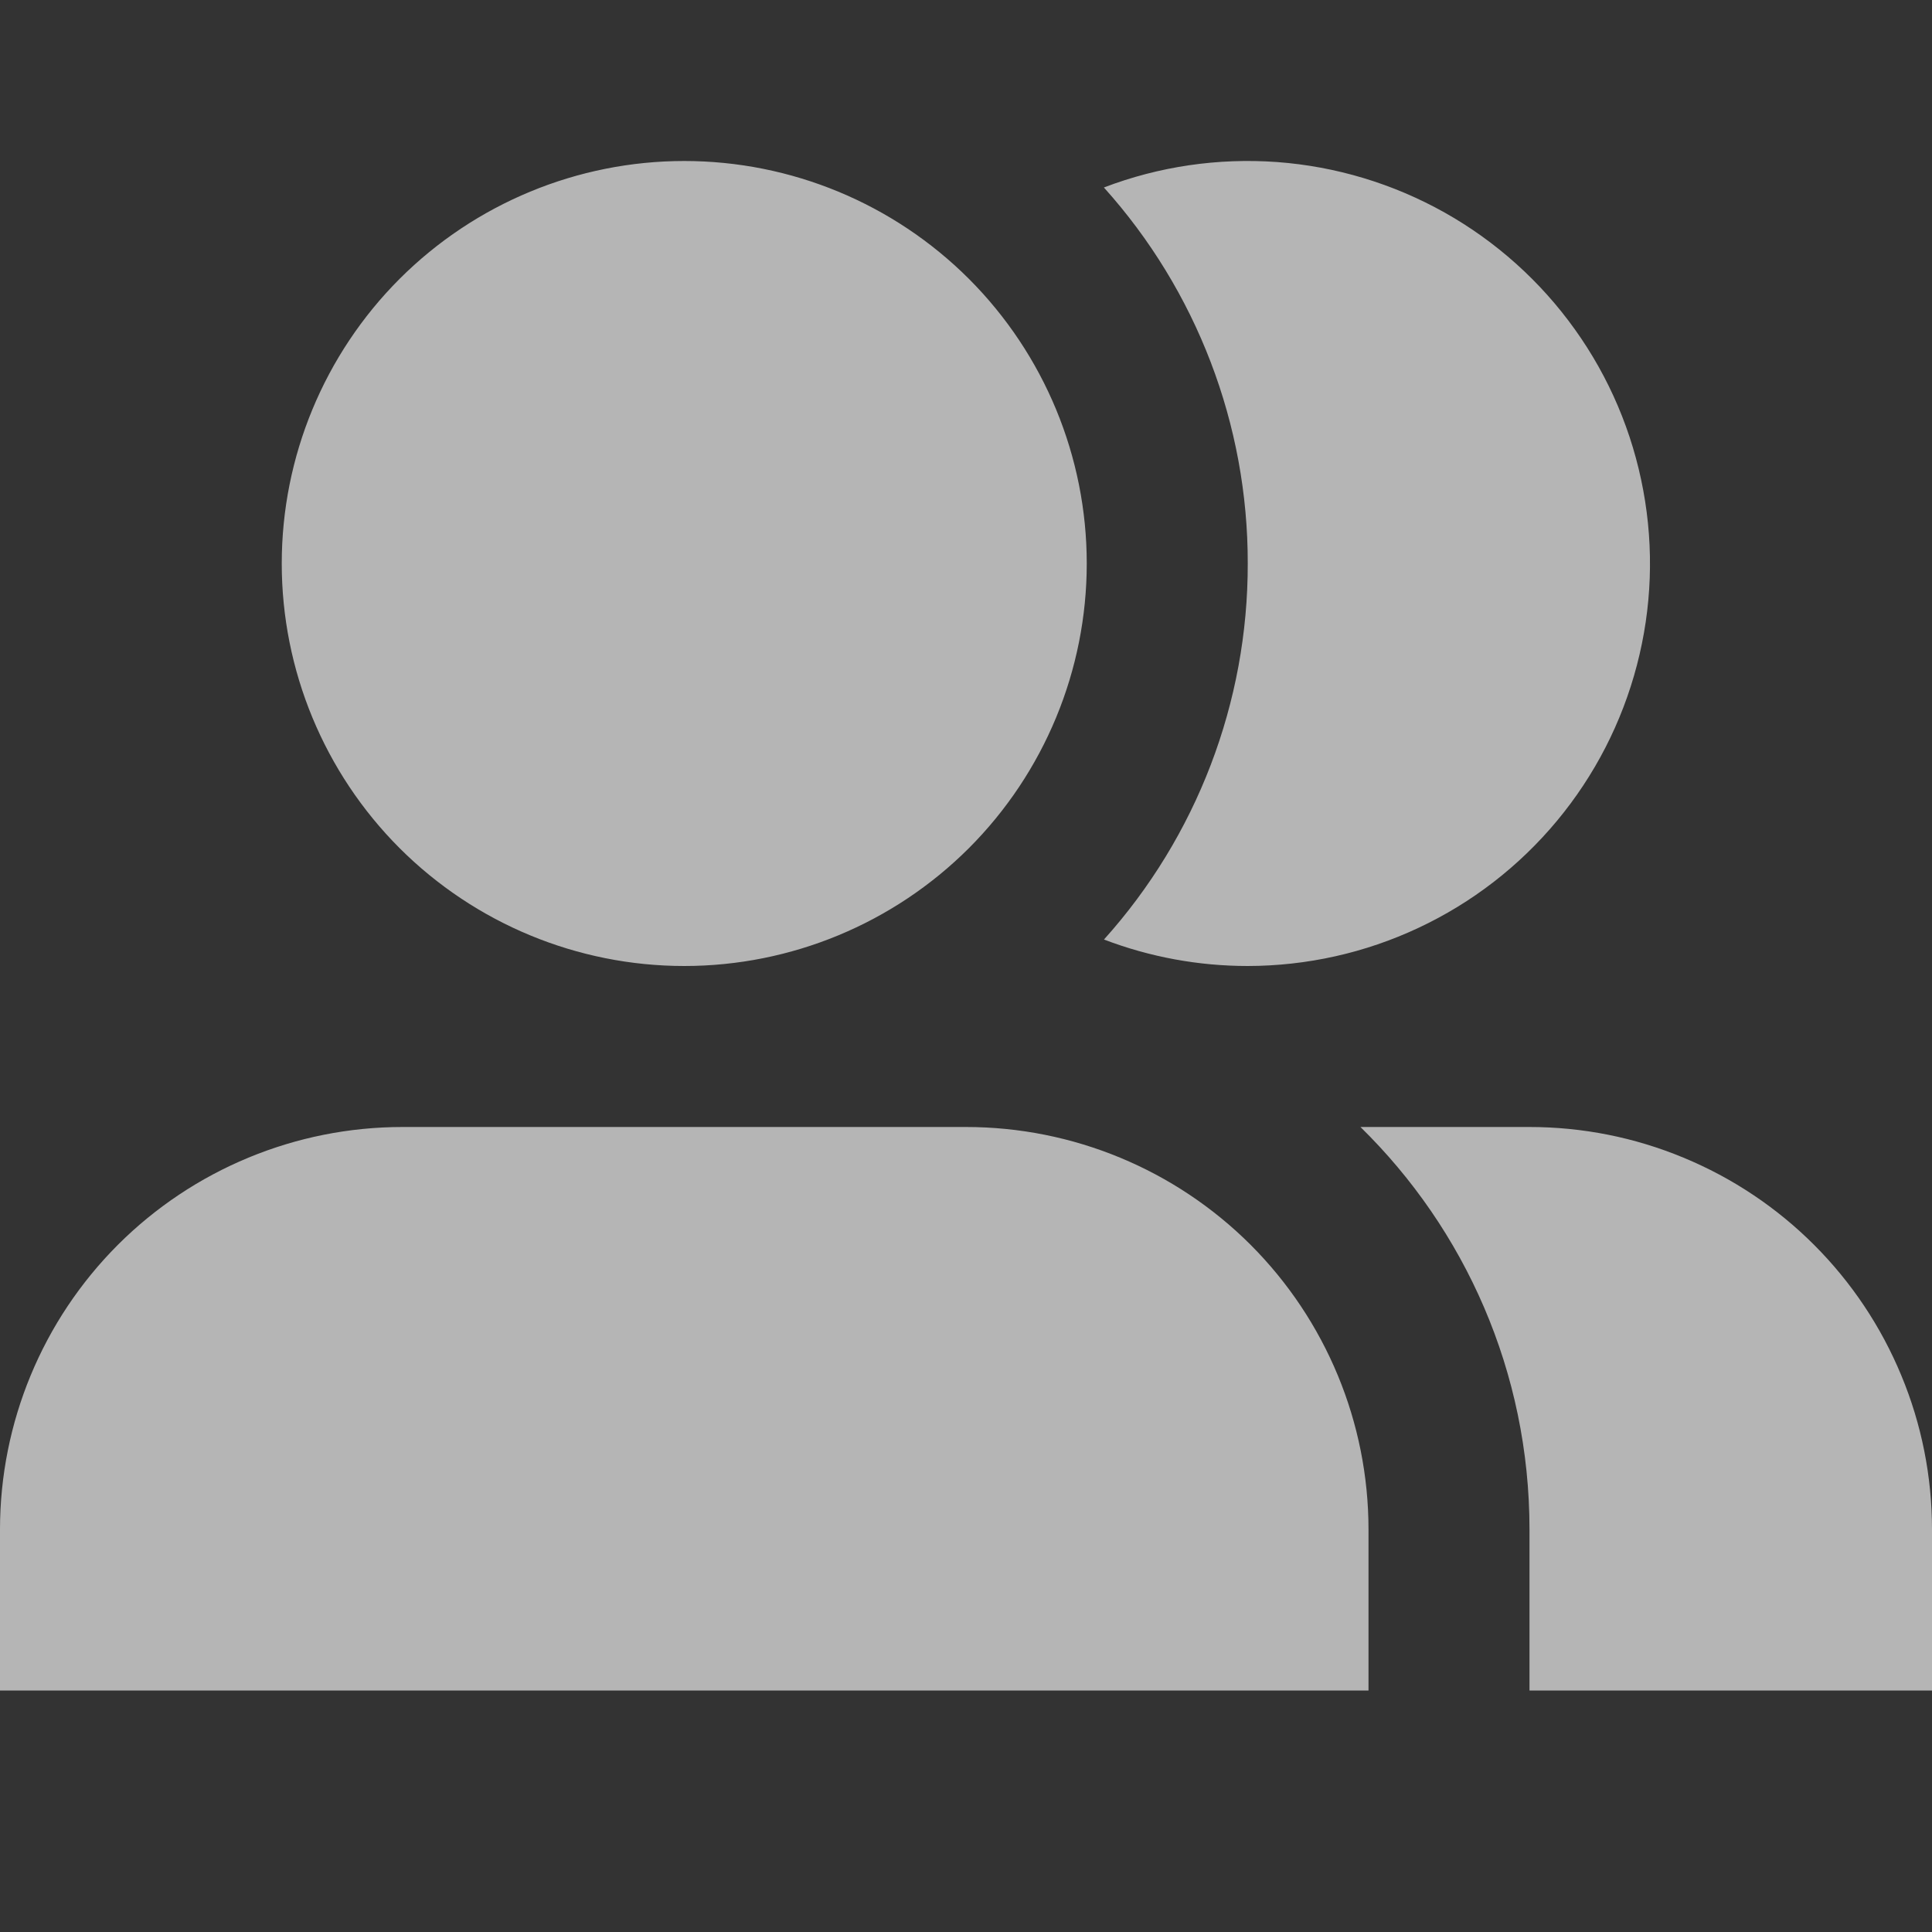 <svg width="24" height="24" viewBox="0 0 24 24" fill="none" xmlns="http://www.w3.org/2000/svg">
<rect x="0" y="0" width="24" height="24" fill="#333333" stroke="none"/>
<path d="M3.5 7C3.5 5.674 4.027 4.402 4.964 3.464C5.902 2.527 7.174 2 8.5 2C9.826 2 11.098 2.527 12.036 3.464C12.973 4.402 13.5 5.674 13.5 7C13.5 8.326 12.973 9.598 12.036 10.536C11.098 11.473 9.826 12 8.5 12C7.174 12 5.902 11.473 4.964 10.536C4.027 9.598 3.5 8.326 3.5 7ZM5 14C3.674 14 2.402 14.527 1.464 15.464C0.527 16.402 0 17.674 0 19L0 21H17V19C17 17.674 16.473 16.402 15.536 15.464C14.598 14.527 13.326 14 12 14H5ZM24 21H19V19C19 17.041 18.196 15.27 16.9 14H19C19.657 14 20.307 14.129 20.913 14.381C21.52 14.632 22.071 15 22.535 15.464C23 15.929 23.368 16.48 23.619 17.087C23.871 17.693 24 18.343 24 19V21ZM15.5 12C14.89 12 14.284 11.889 13.714 11.671C14.867 10.389 15.503 8.724 15.5 7C15.503 5.276 14.866 3.611 13.713 2.329C14.398 2.067 15.132 1.96 15.864 2.013C16.595 2.067 17.305 2.281 17.945 2.64C18.584 2.999 19.137 3.495 19.563 4.091C19.99 4.687 20.28 5.37 20.413 6.091C20.547 6.813 20.52 7.554 20.334 8.264C20.149 8.973 19.81 9.633 19.341 10.197C18.872 10.761 18.285 11.215 17.621 11.526C16.957 11.838 16.233 11.999 15.5 12Z" fill="white" fill-opacity="0.64"/>
</svg>
